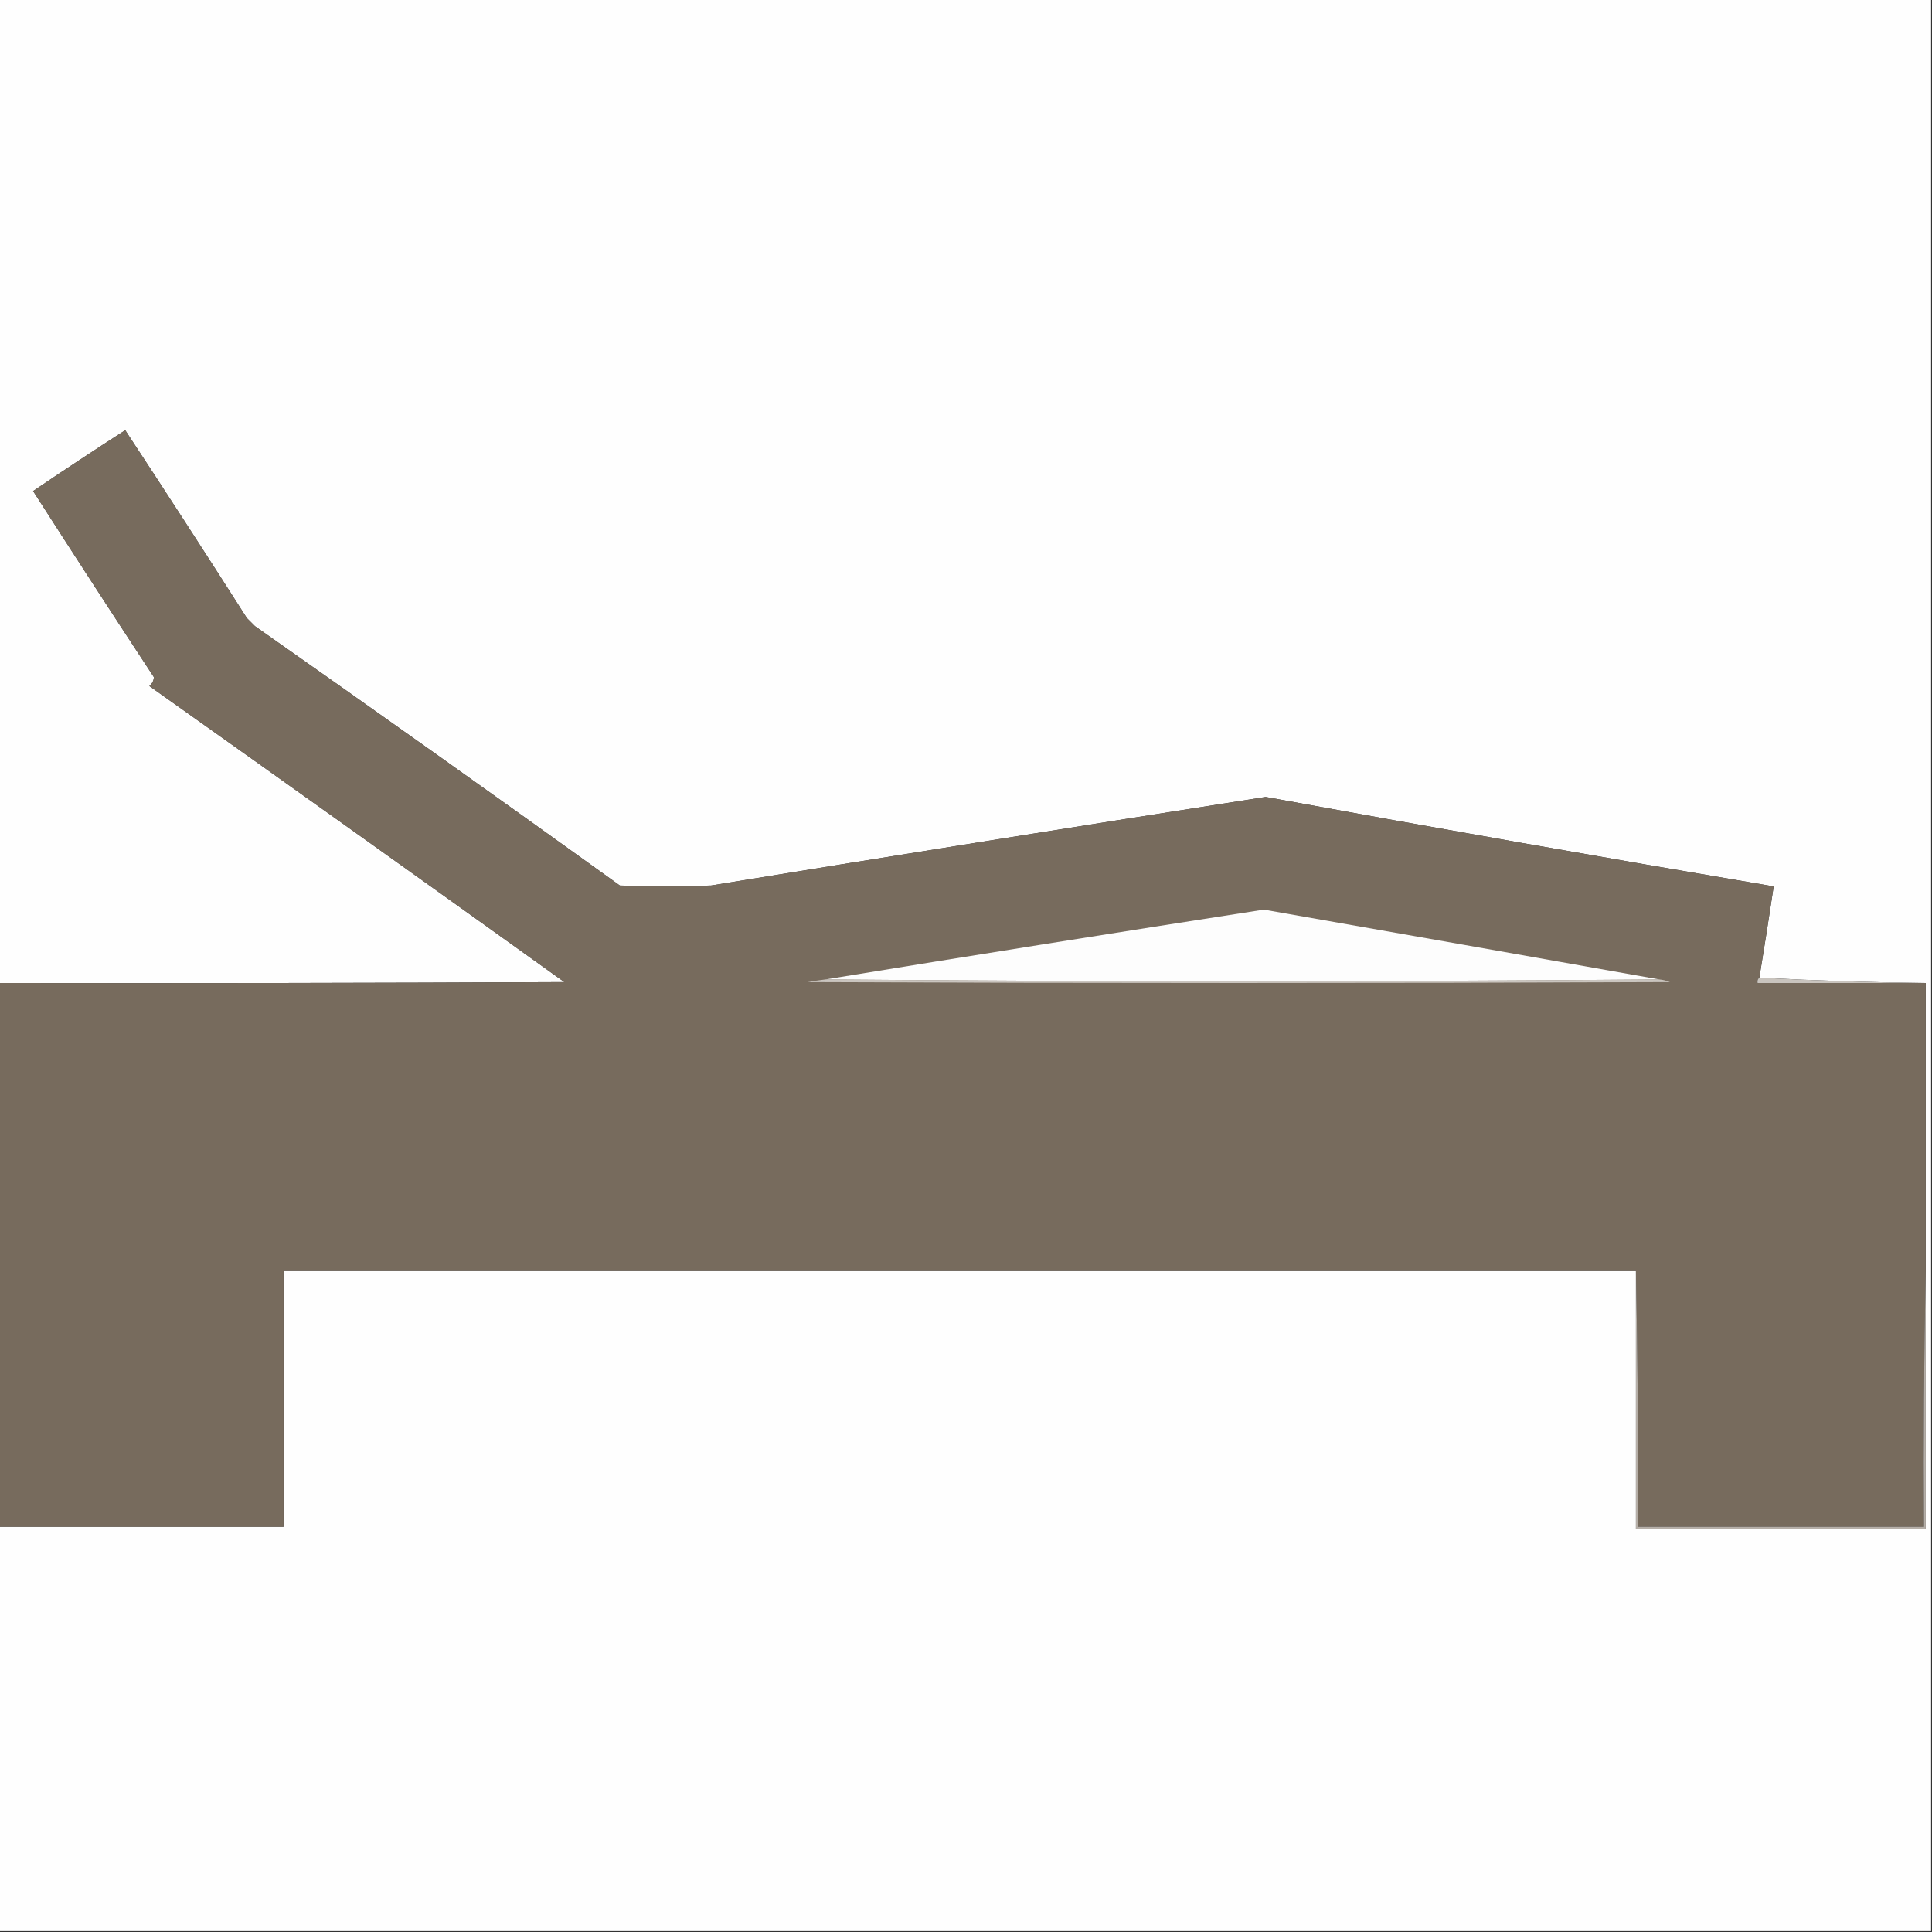 <?xml version="1.0" encoding="UTF-8"?>
<!DOCTYPE svg PUBLIC "-//W3C//DTD SVG 1.1//EN" "http://www.w3.org/Graphics/SVG/1.1/DTD/svg11.dtd">
<svg xmlns="http://www.w3.org/2000/svg" version="1.1" width="1080px" height="1080px" style="shape-rendering:geometricPrecision; text-rendering:geometricPrecision; image-rendering:optimizeQuality; fill-rule:evenodd; clip-rule:evenodd" xmlns:xlink="http://www.w3.org/1999/xlink">
<rect width="100%" height="100%" fill="#333333" stroke="none"/>
<g><path style="opacity:1" fill="#fefefe" d="M -0.5,-0.5 C 359.5,-0.5 719.5,-0.5 1079.5,-0.5C 1079.5,359.5 1079.5,719.5 1079.5,1079.5C 719.5,1079.5 359.5,1079.5 -0.5,1079.5C -0.5,1004.17 -0.5,928.833 -0.5,853.5C 52.5,853.5 105.5,853.5 158.5,853.5C 158.5,805.833 158.5,758.167 158.5,710.5C 410.5,710.5 662.5,710.5 914.5,710.5C 914.5,758.5 914.5,806.5 914.5,854.5C 968.5,854.5 1022.5,854.5 1076.5,854.5C 1076.5,806.5 1076.5,758.5 1076.5,710.5C 1076.5,656.833 1076.5,603.167 1076.5,549.5C 1045.32,549.165 1014.32,548.165 983.5,546.5C 986.275,529.516 988.942,512.516 991.5,495.5C 896.756,479.487 802.09,462.82 707.5,445.5C 604.111,461.676 500.777,478.176 397.5,495C 380.5,495.667 363.5,495.667 346.5,495C 278.778,446.278 210.778,397.945 142.5,350C 141,348.5 139.5,347 138,345.5C 115.582,310.33 92.916,275.33 70,240.5C 52.698,251.637 35.531,262.97 18.5,274.5C 40.803,309.301 63.303,343.968 86,378.5C 85.972,380.417 85.139,382.084 83.5,383.5C 160.972,438.473 238.306,493.639 315.5,549C 210.167,549.5 104.834,549.667 -0.5,549.5C -0.5,366.167 -0.5,182.833 -0.5,-0.5 Z"/></g>
<g><path style="opacity:1" fill="#776b5d" d="M 983.5,546.5 C 982.596,547.209 982.263,548.209 982.5,549.5C 1013.83,549.5 1045.17,549.5 1076.5,549.5C 1076.5,603.167 1076.5,656.833 1076.5,710.5C 1075.5,757.997 1075.17,805.664 1075.5,853.5C 1022.17,853.5 968.833,853.5 915.5,853.5C 915.832,805.664 915.499,757.997 914.5,710.5C 662.5,710.5 410.5,710.5 158.5,710.5C 158.5,758.167 158.5,805.833 158.5,853.5C 105.5,853.5 52.5,853.5 -0.5,853.5C -0.5,752.167 -0.5,650.833 -0.5,549.5C 104.834,549.667 210.167,549.5 315.5,549C 238.306,493.639 160.972,438.473 83.5,383.5C 85.139,382.084 85.972,380.417 86,378.5C 63.303,343.968 40.803,309.301 18.5,274.5C 35.531,262.97 52.698,251.637 70,240.5C 92.916,275.33 115.582,310.33 138,345.5C 139.5,347 141,348.5 142.5,350C 210.778,397.945 278.778,446.278 346.5,495C 363.5,495.667 380.5,495.667 397.5,495C 500.777,478.176 604.111,461.676 707.5,445.5C 802.09,462.82 896.756,479.487 991.5,495.5C 988.942,512.516 986.275,529.516 983.5,546.5 Z"/></g>
<g><path style="opacity:1" fill="#fdfdfd" d="M 927.5,547.5 C 772.167,548.833 616.833,548.833 461.5,547.5C 543.095,534.179 624.762,521.179 706.5,508.5C 780.191,521.408 853.857,534.408 927.5,547.5 Z"/></g>
<g><path style="opacity:1" fill="#cac5bf" d="M 461.5,547.5 C 616.833,548.833 772.167,548.833 927.5,547.5C 929.564,547.687 931.564,548.187 933.5,549C 772.833,549.667 612.167,549.667 451.5,549C 454.827,548.39 458.161,547.89 461.5,547.5 Z"/></g>
<g><path style="opacity:1" fill="#c9c4be" d="M 983.5,546.5 C 1014.32,548.165 1045.32,549.165 1076.5,549.5C 1045.17,549.5 1013.83,549.5 982.5,549.5C 982.263,548.209 982.596,547.209 983.5,546.5 Z"/></g>
<g><path style="opacity:1" fill="#b6afa8" d="M 914.5,710.5 C 915.499,757.997 915.832,805.664 915.5,853.5C 968.833,853.5 1022.17,853.5 1075.5,853.5C 1075.17,805.664 1075.5,757.997 1076.5,710.5C 1076.5,758.5 1076.5,806.5 1076.5,854.5C 1022.5,854.5 968.5,854.5 914.5,854.5C 914.5,806.5 914.5,758.5 914.5,710.5 Z"/></g>
</svg>
